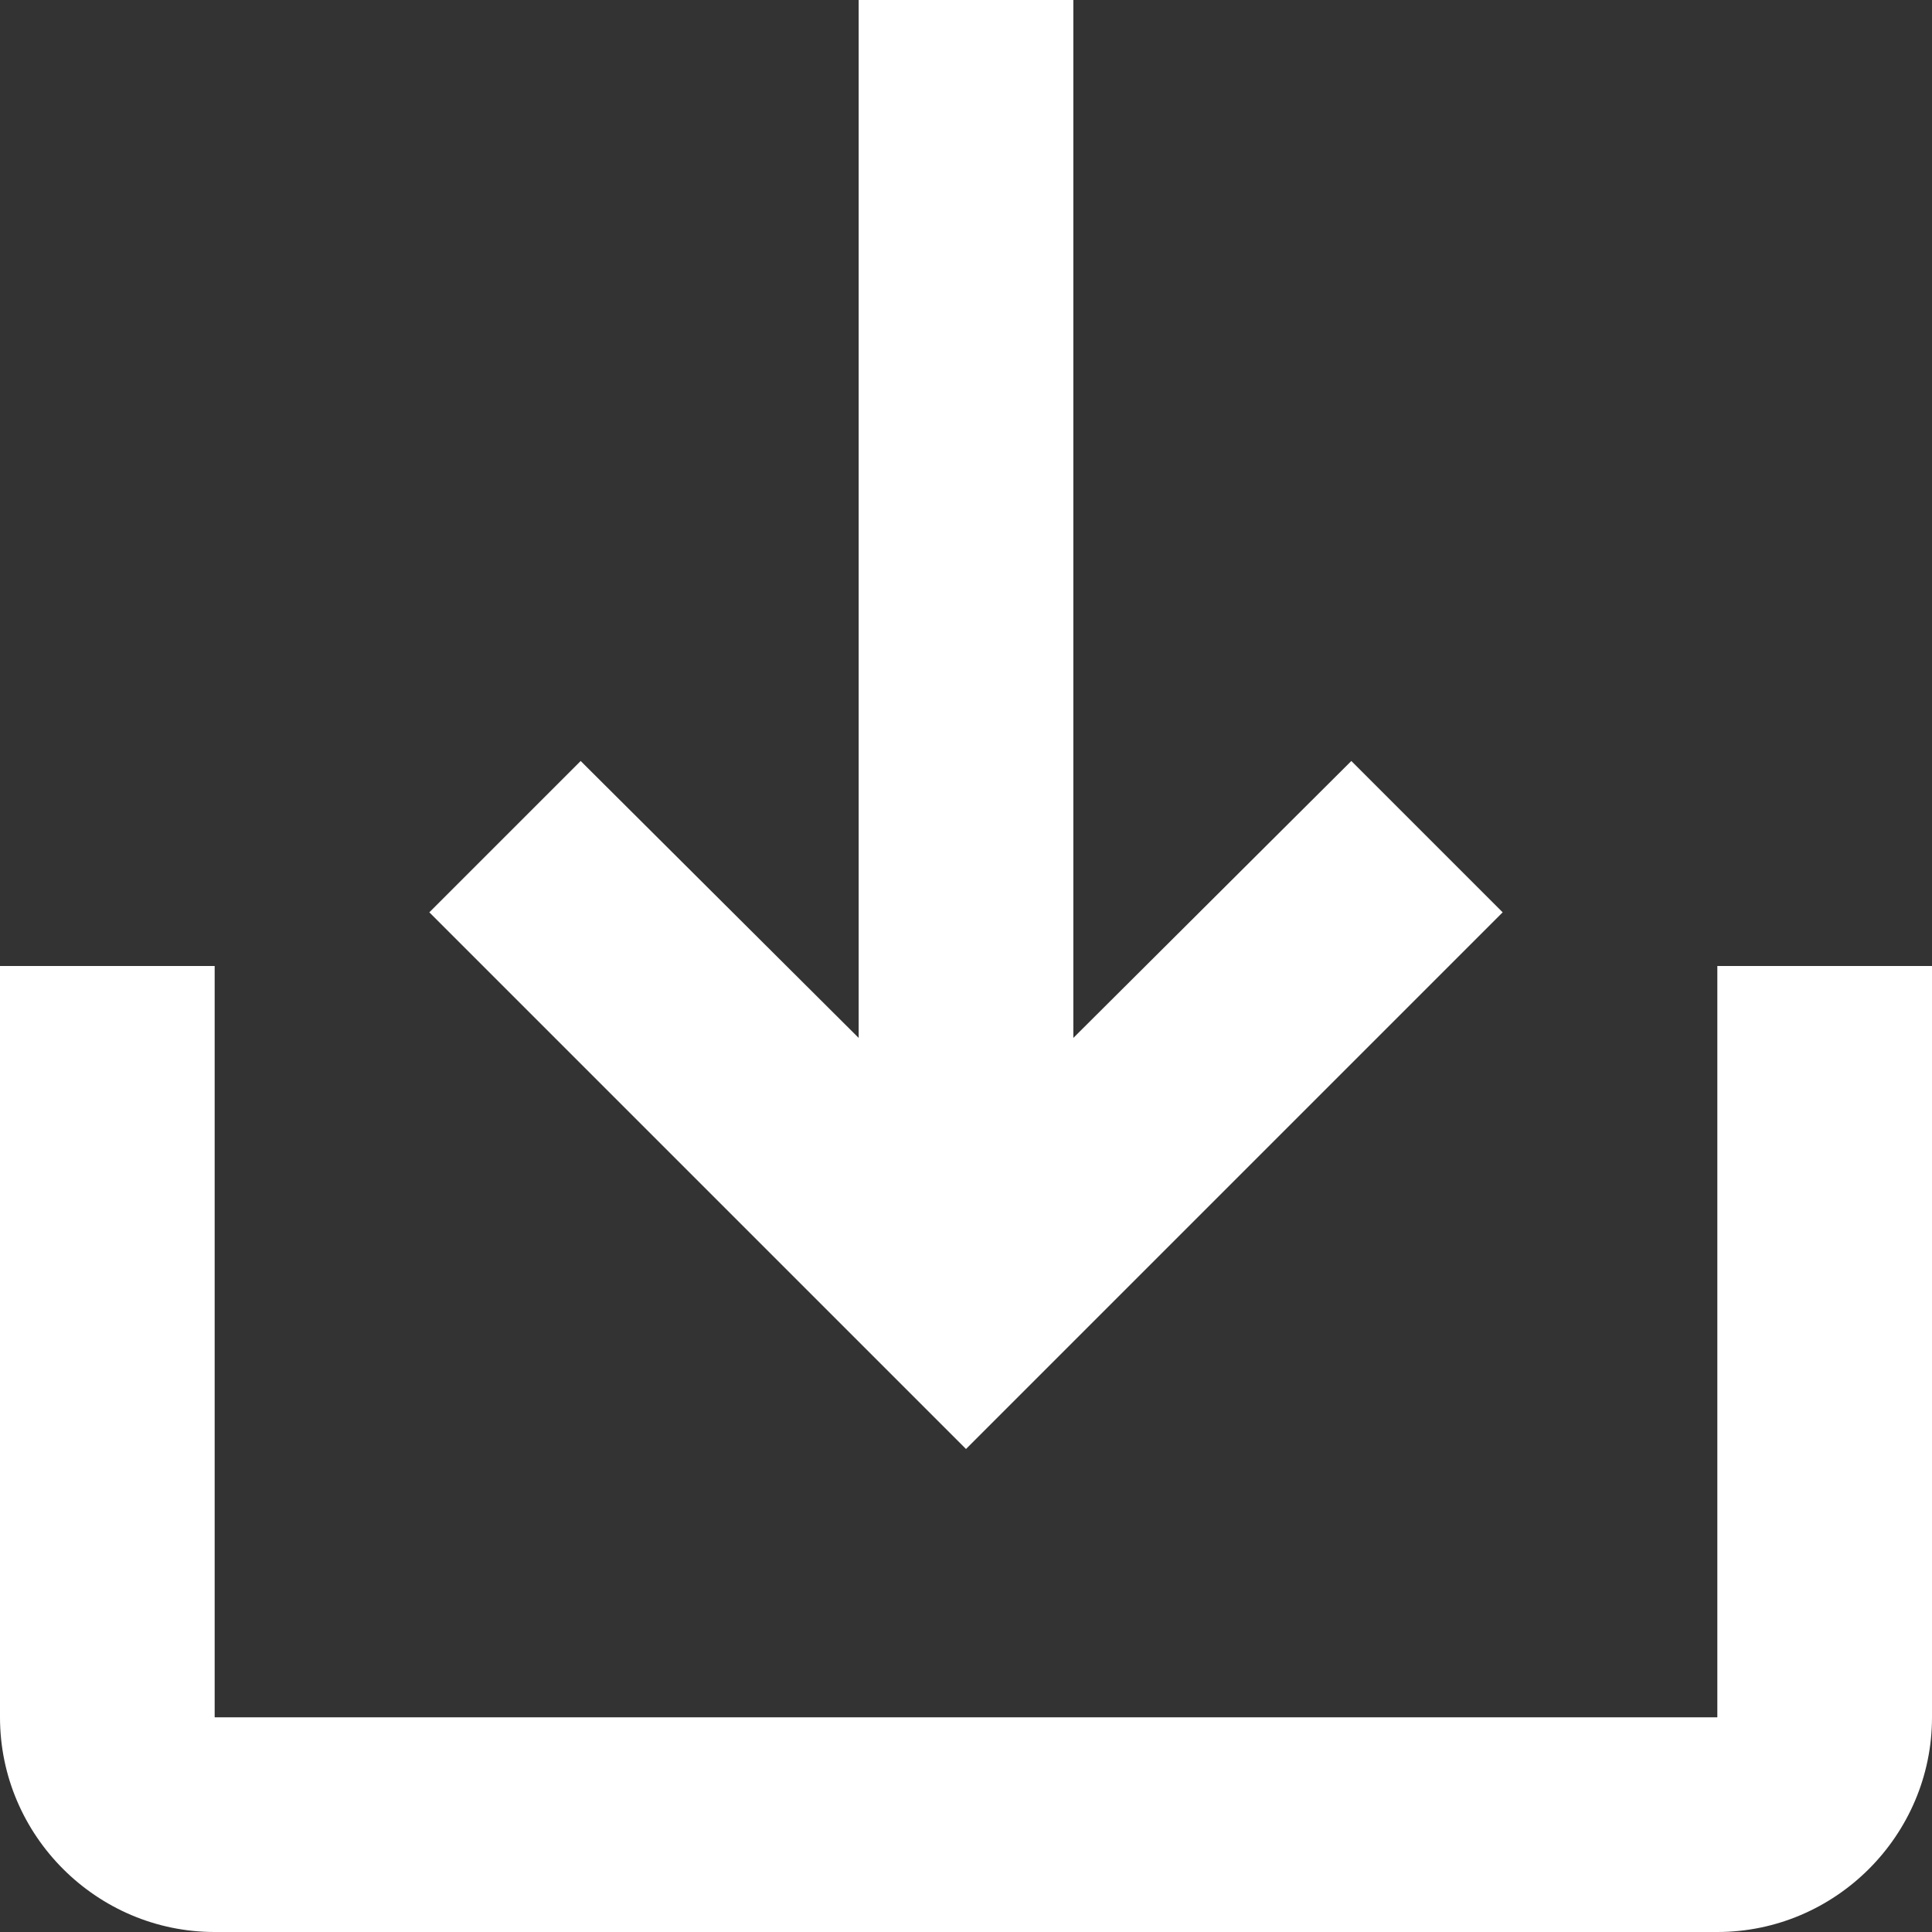 <?xml version="1.0" encoding="UTF-8"?>
<svg width="18px" height="18px" viewBox="0 0 18 18" version="1.1" xmlns="http://www.w3.org/2000/svg" xmlns:xlink="http://www.w3.org/1999/xlink">
    <rect x="0" y="0" width="18" height="18" fill="#333333" stroke="none"/>
    <!-- Generator: sketchtool 54.1 (76490) - https://sketchapp.com -->
    <title>81AF5291-2046-44DF-B0A7-D36F6933F36E</title>
    <desc>Created with sketchtool.</desc>
    <g id="User-Guide" stroke="none" stroke-width="1" fill="none" fill-rule="evenodd">
        <g id="Default" transform="translate(-1383, -31)">
            <g id="App-Bar" transform="translate(-8, 0)">
                <g id="Download-Button" transform="translate(1376, 16)">
                    <g id="Download-Icon-White" transform="translate(12, 12)">
                        <g>
                            <polygon id="Bounding-Box" points="0 0 24 0 24 24 0 24"></polygon>
                            <path d="M19,12 L19,19 L5,19 L5,12 L3,12 L3,19 C3,20.1 3.9,21 5,21 L19,21 C20.1,21 21,20.1 21,19 L21,12 L19,12 Z M13,12.67 L15.59,10.09 L17,11.5 L12,16.5 L7,11.5 L8.41,10.09 L11,12.67 L11,3 L13,3 L13,12.67 Z" id="Icon" fill="#FFFFFF" fill-rule="nonzero"></path>
                        </g>
                    </g>
                </g>
            </g>
        </g>
    </g>
</svg>